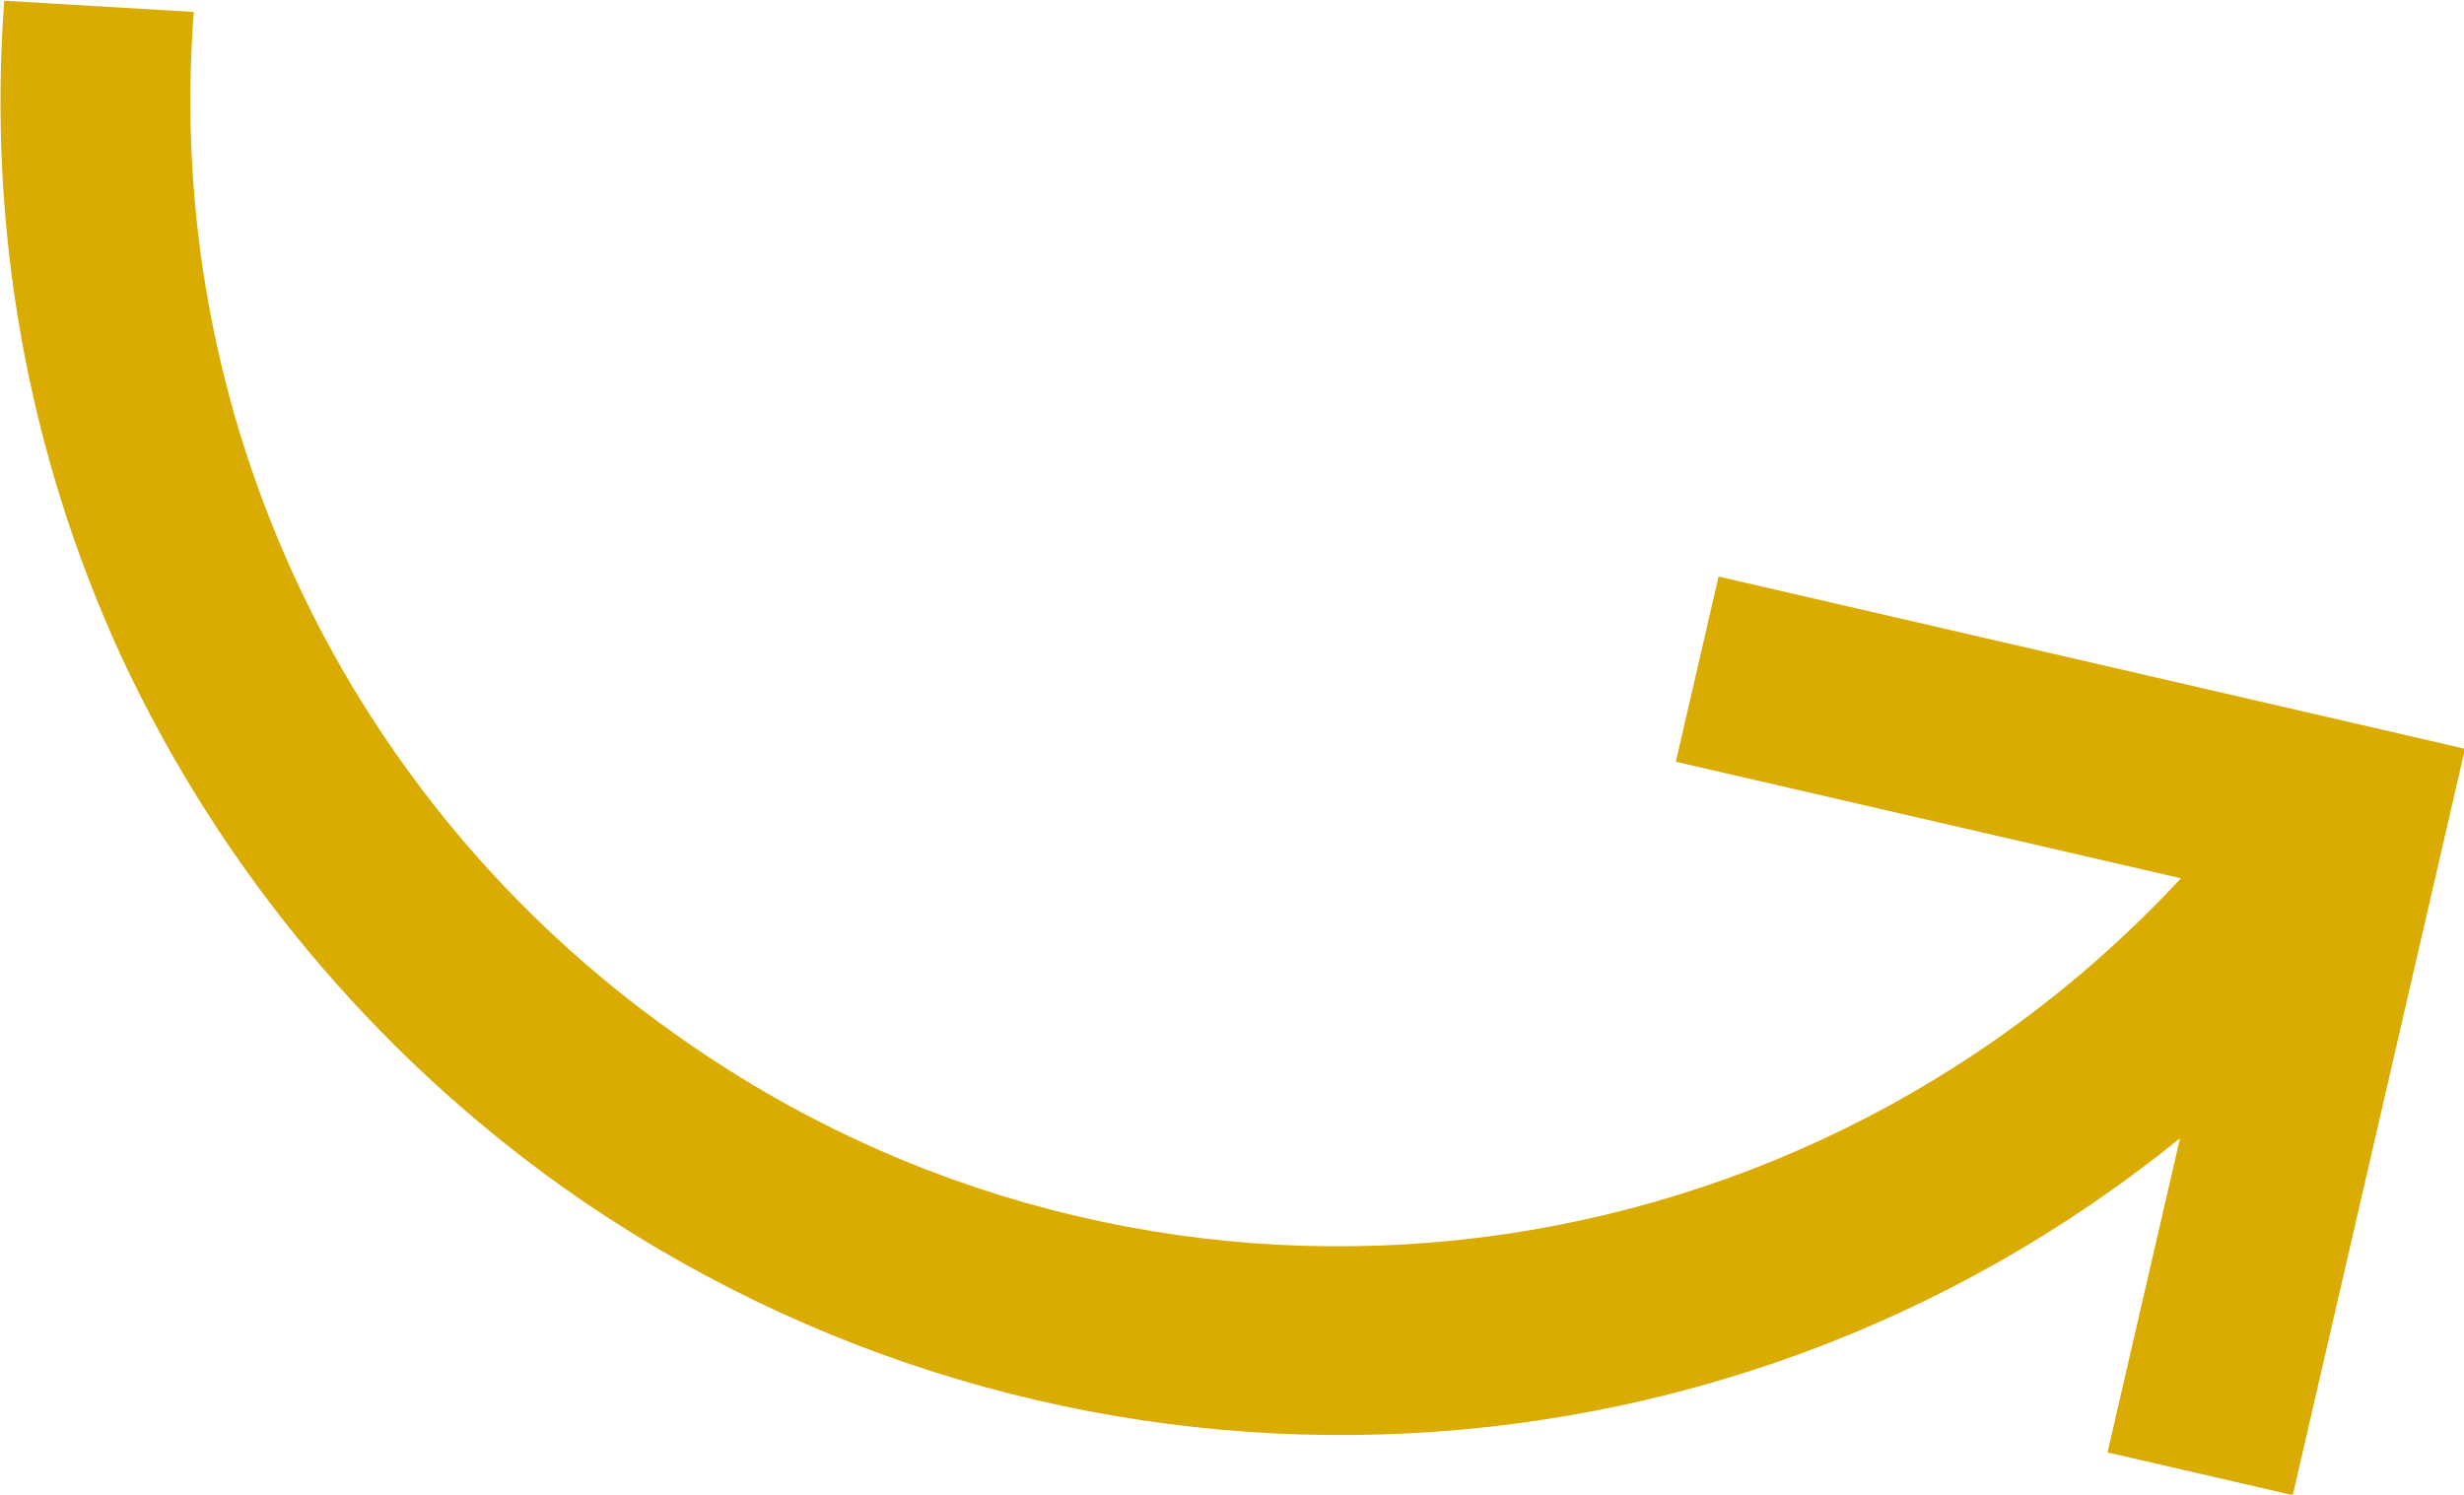 <?xml version="1.0" encoding="UTF-8"?> <svg xmlns="http://www.w3.org/2000/svg" xmlns:xlink="http://www.w3.org/1999/xlink" version="1.1" id="Layer_1" x="0px" y="0px" width="60.5px" height="36.7px" viewBox="0 0 60.5 36.7" style="enable-background:new 0 0 60.5 36.7;" xml:space="preserve"> <style type="text/css"> .st0{fill:#DAAB00;} </style> <g id="Group_159" transform="matrix(-0.848, 0.53, -0.53, -0.848, 72.81, 51.629)"> <g> <g id="Group_158"> <path id="Path_298" class="st0" d="M38.1,50.3c-5.7-13.6-19.7-21.8-34.3-20l5.6-5.6l-3.3-3.3L-7.2,34.7L6.1,48l3.3-3.3l-9-9 c13.7-3.7,28,3.3,33.4,16.4c3.8,9.1,2.6,19.5-3.3,27.5l3.8,2.7c3.3-4.5,5.4-9.7,6.1-15.2C41.1,61.4,40.3,55.6,38.1,50.3"></path> </g> </g> </g> </svg> 